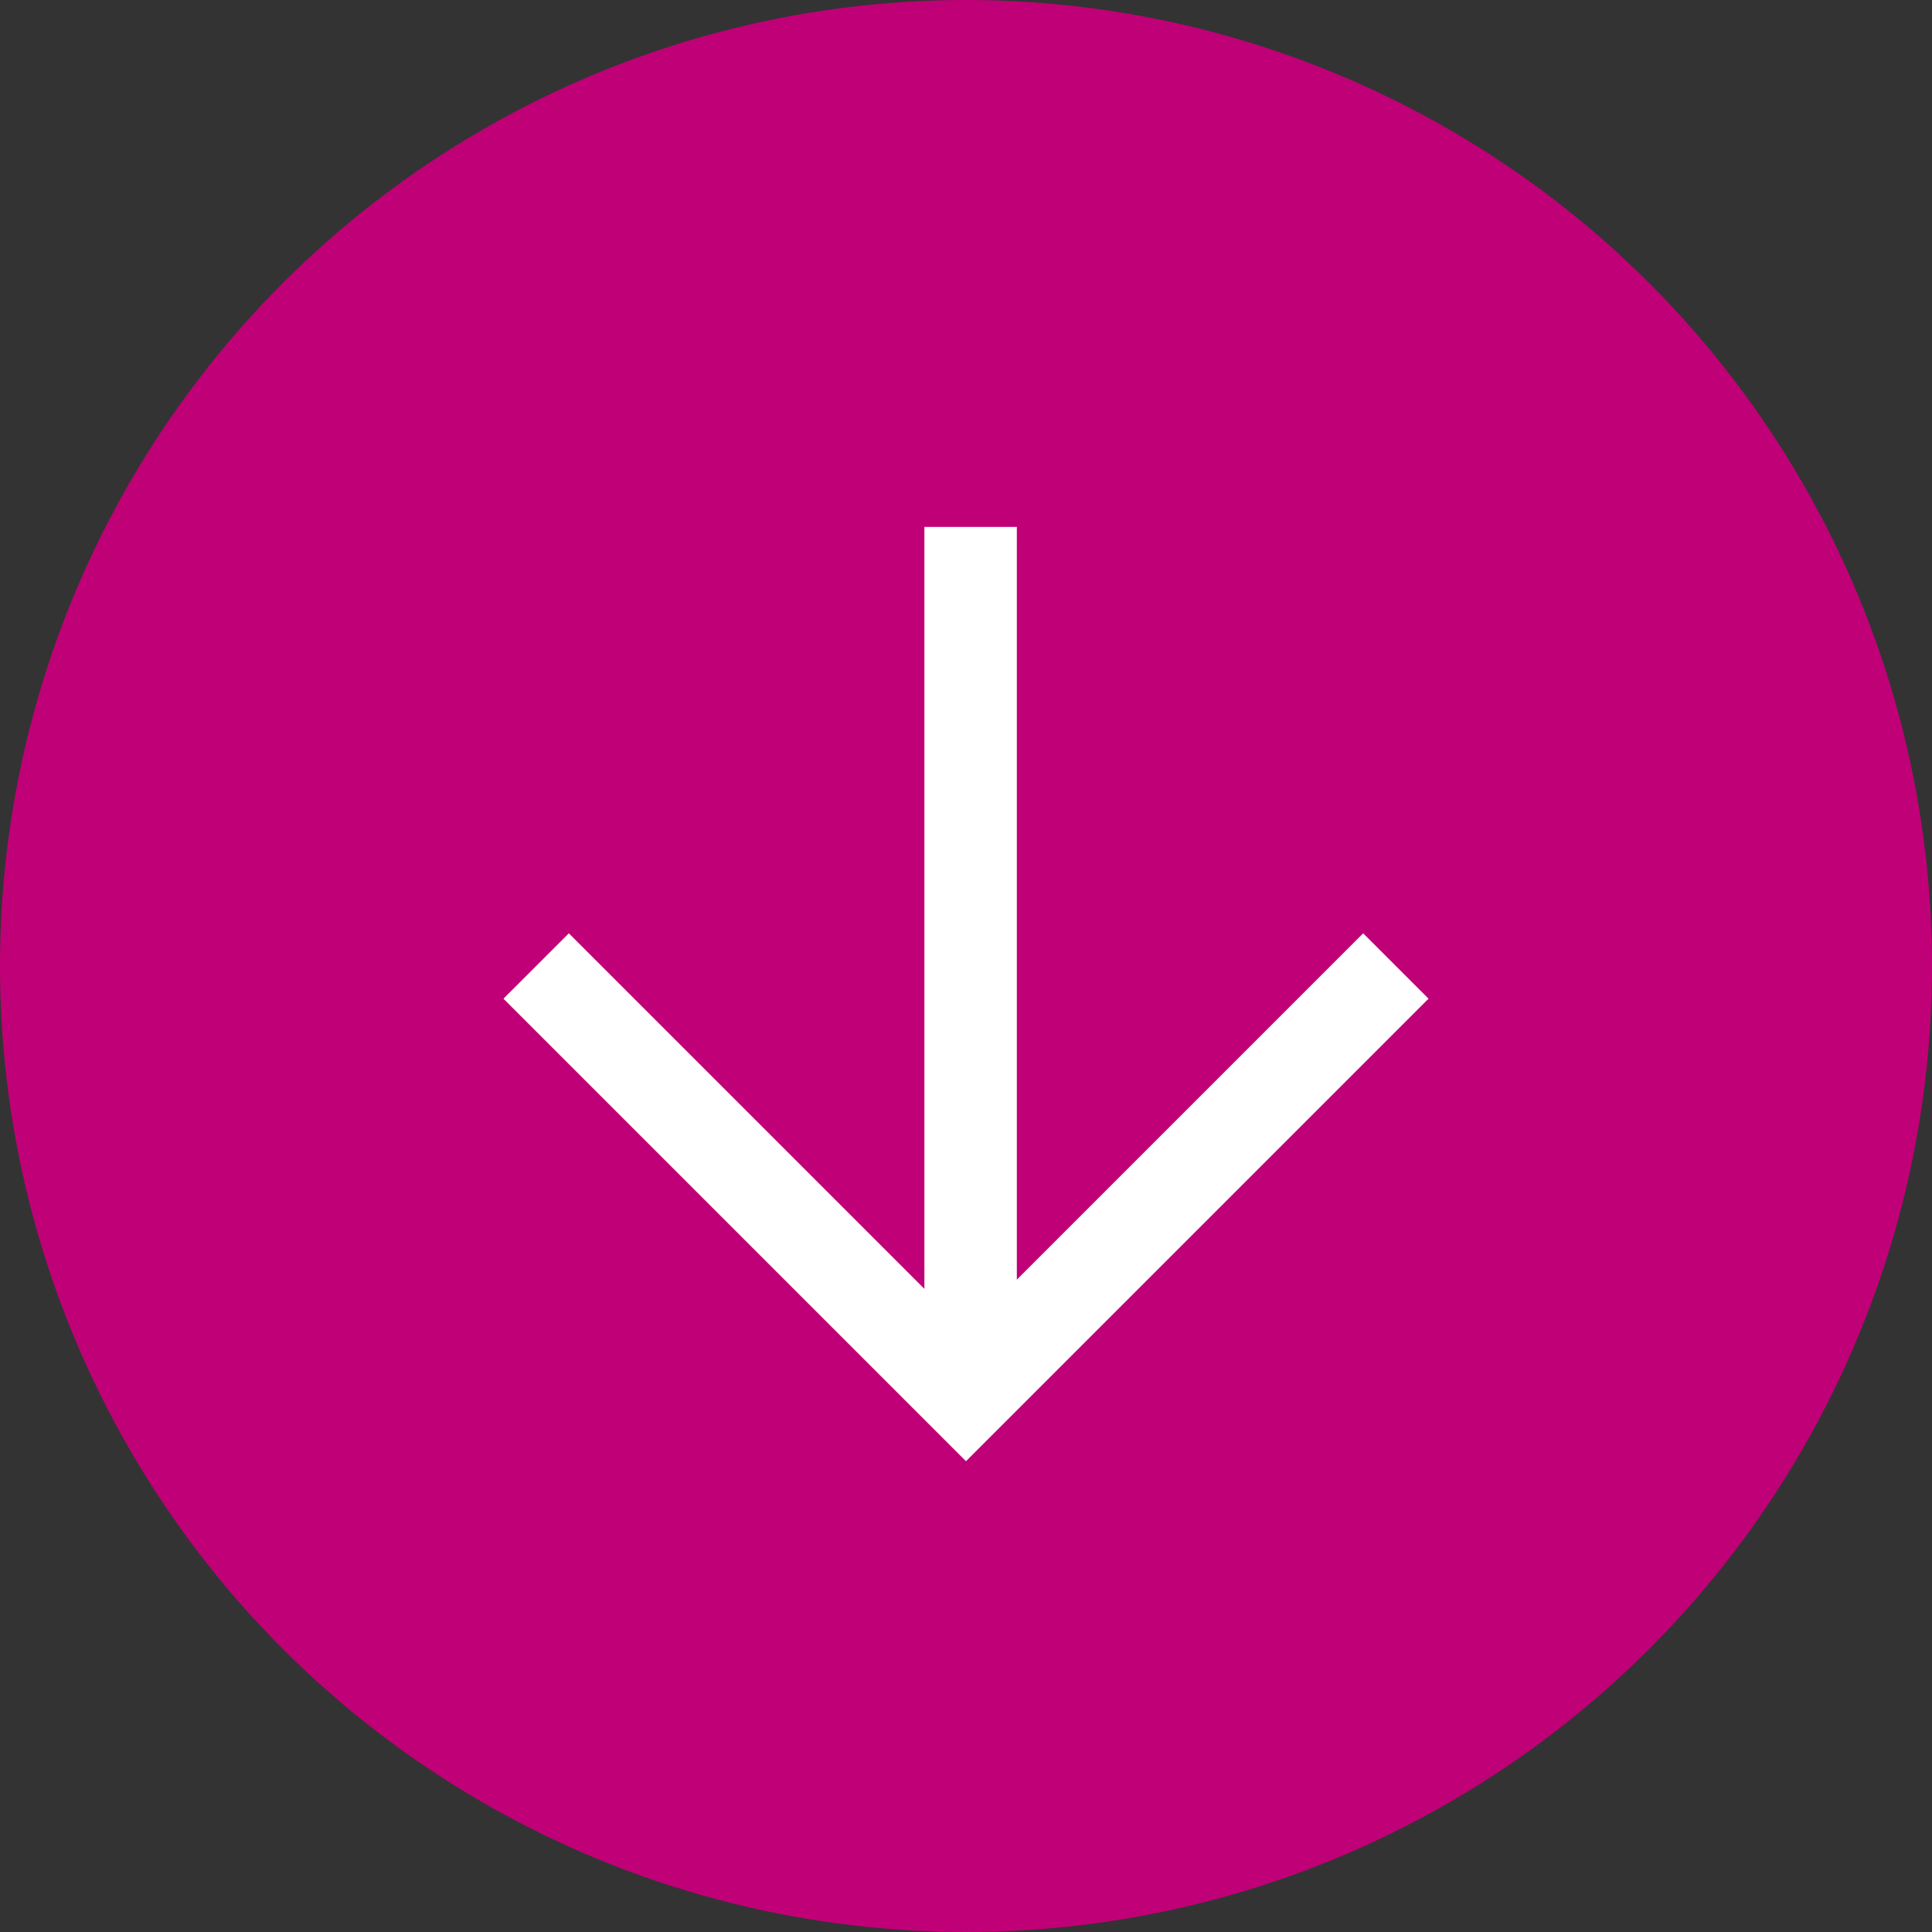 <?xml version="1.0"?>
<svg xmlns="http://www.w3.org/2000/svg" id="Layer_1" data-name="Layer 1" viewBox="0 0 209 209" width="209" height="209" x="0" y="0"><rect x="0" y="0" width="209" height="209" fill="#333333" stroke="none"/><defs><style>.cls-1{fill:#c00077;}.cls-2{fill:none;stroke:#fff;stroke-miterlimit:10;stroke-width:10px;}</style></defs><title>Arrow_down hover</title><circle class="cls-1" cx="104.5" cy="104.5" r="104.5"/><line class="cls-2" x1="105" y1="57" x2="105" y2="152"/><polyline class="cls-2" points="58 104.5 104.5 151 151 104.5"/></svg>
